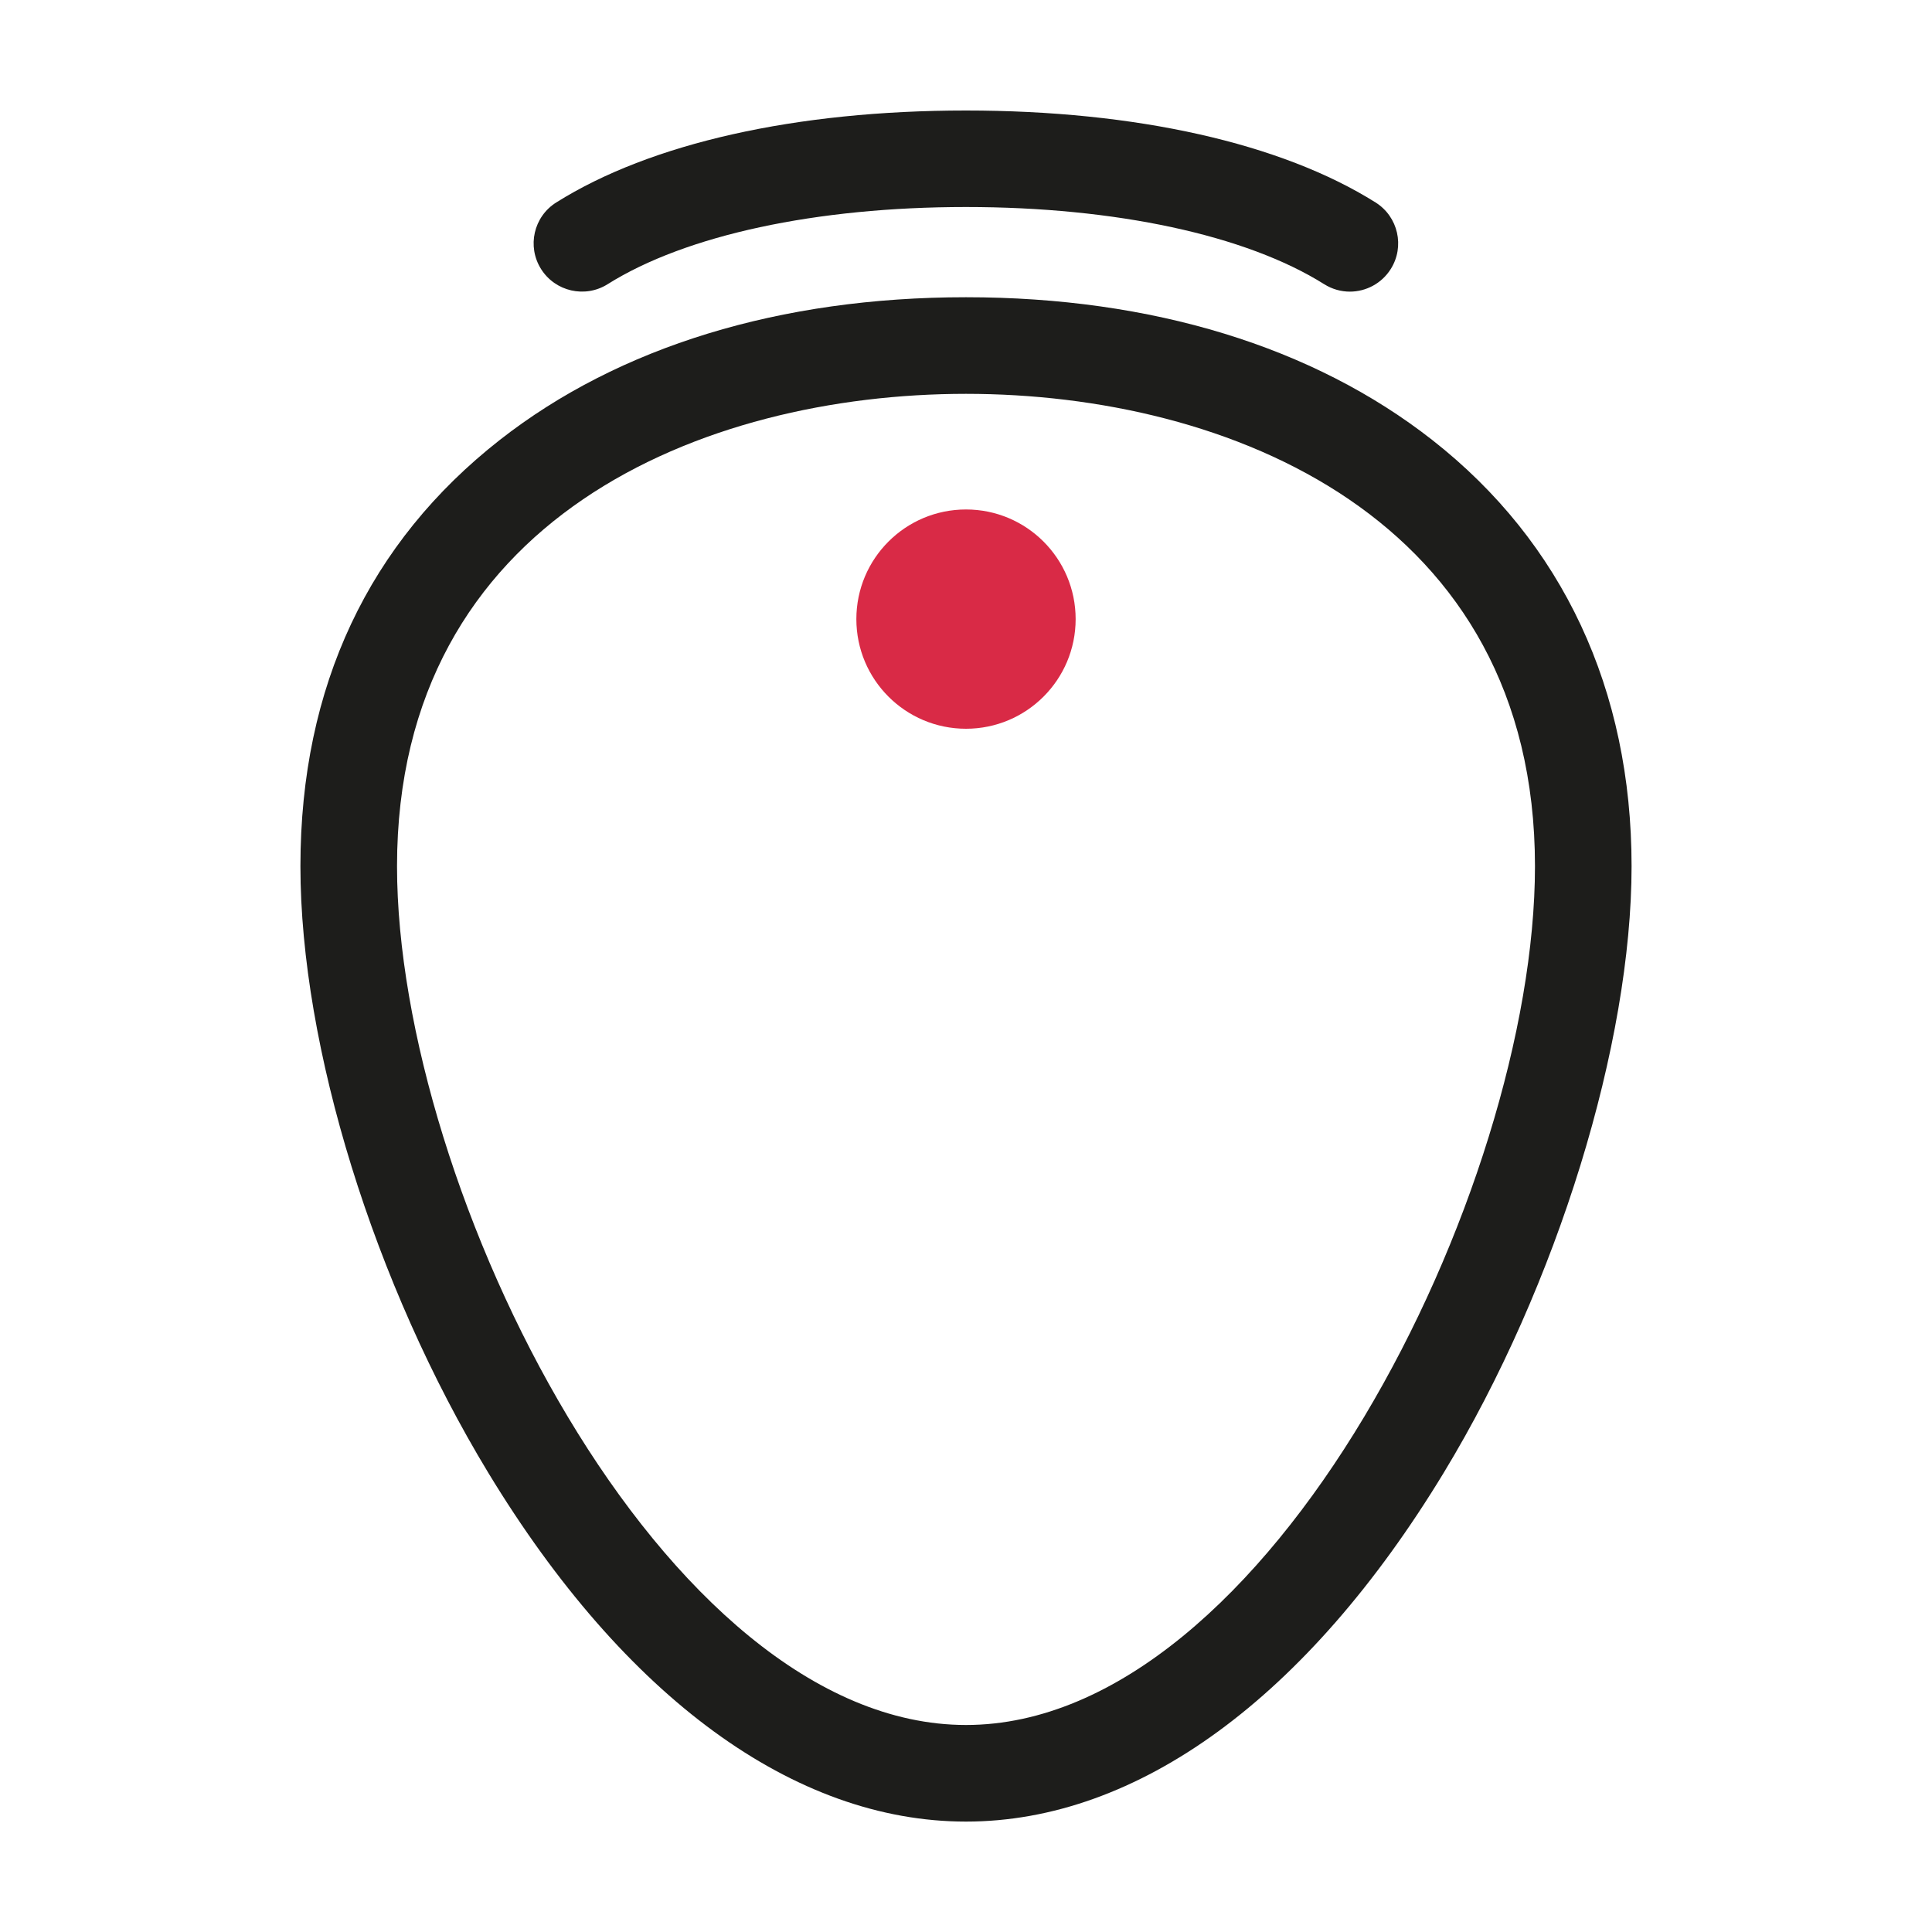 <?xml version="1.0" encoding="UTF-8"?>
<svg xmlns="http://www.w3.org/2000/svg" id="Ebene_1" viewBox="0 0 200 200">
  <defs>
    <style>.cls-1{fill:#d92a46;}.cls-2{fill:#1d1d1b;}</style>
  </defs>
  <path class="cls-2" d="m139.74,30.19c-.91,0-1.83-.25-2.66-.77-8.08-5.08-21.6-7.99-37.09-7.99s-29.01,2.91-37.09,7.99c-2.34,1.47-5.42.76-6.89-1.57-1.47-2.34-.77-5.42,1.57-6.89,9.77-6.14,24.83-9.52,42.41-9.52s32.64,3.38,42.41,9.52c2.34,1.47,3.04,4.56,1.57,6.89-.95,1.51-2.58,2.34-4.24,2.34Z"></path>
  <path class="cls-2" d="m100,188.57c-17.77,0-35.33-12.83-49.46-36.12-11.81-19.47-19.44-44.11-19.44-62.78s7.13-33.54,20.63-44.12c12.34-9.67,29.03-14.78,48.27-14.78s35.93,5.11,48.27,14.78c13.5,10.58,20.63,25.84,20.63,44.12s-7.63,43.31-19.44,62.78c-14.13,23.29-31.69,36.12-49.46,36.12Zm0-147.8c-27.17,0-58.9,12.81-58.9,48.9,0,33.49,27.53,88.9,58.9,88.9s58.9-55.41,58.9-88.9c0-36.09-31.73-48.9-58.9-48.9Z"></path>
  <circle class="cls-1" cx="100" cy="64.09" r="11.35"></circle>
</svg>
